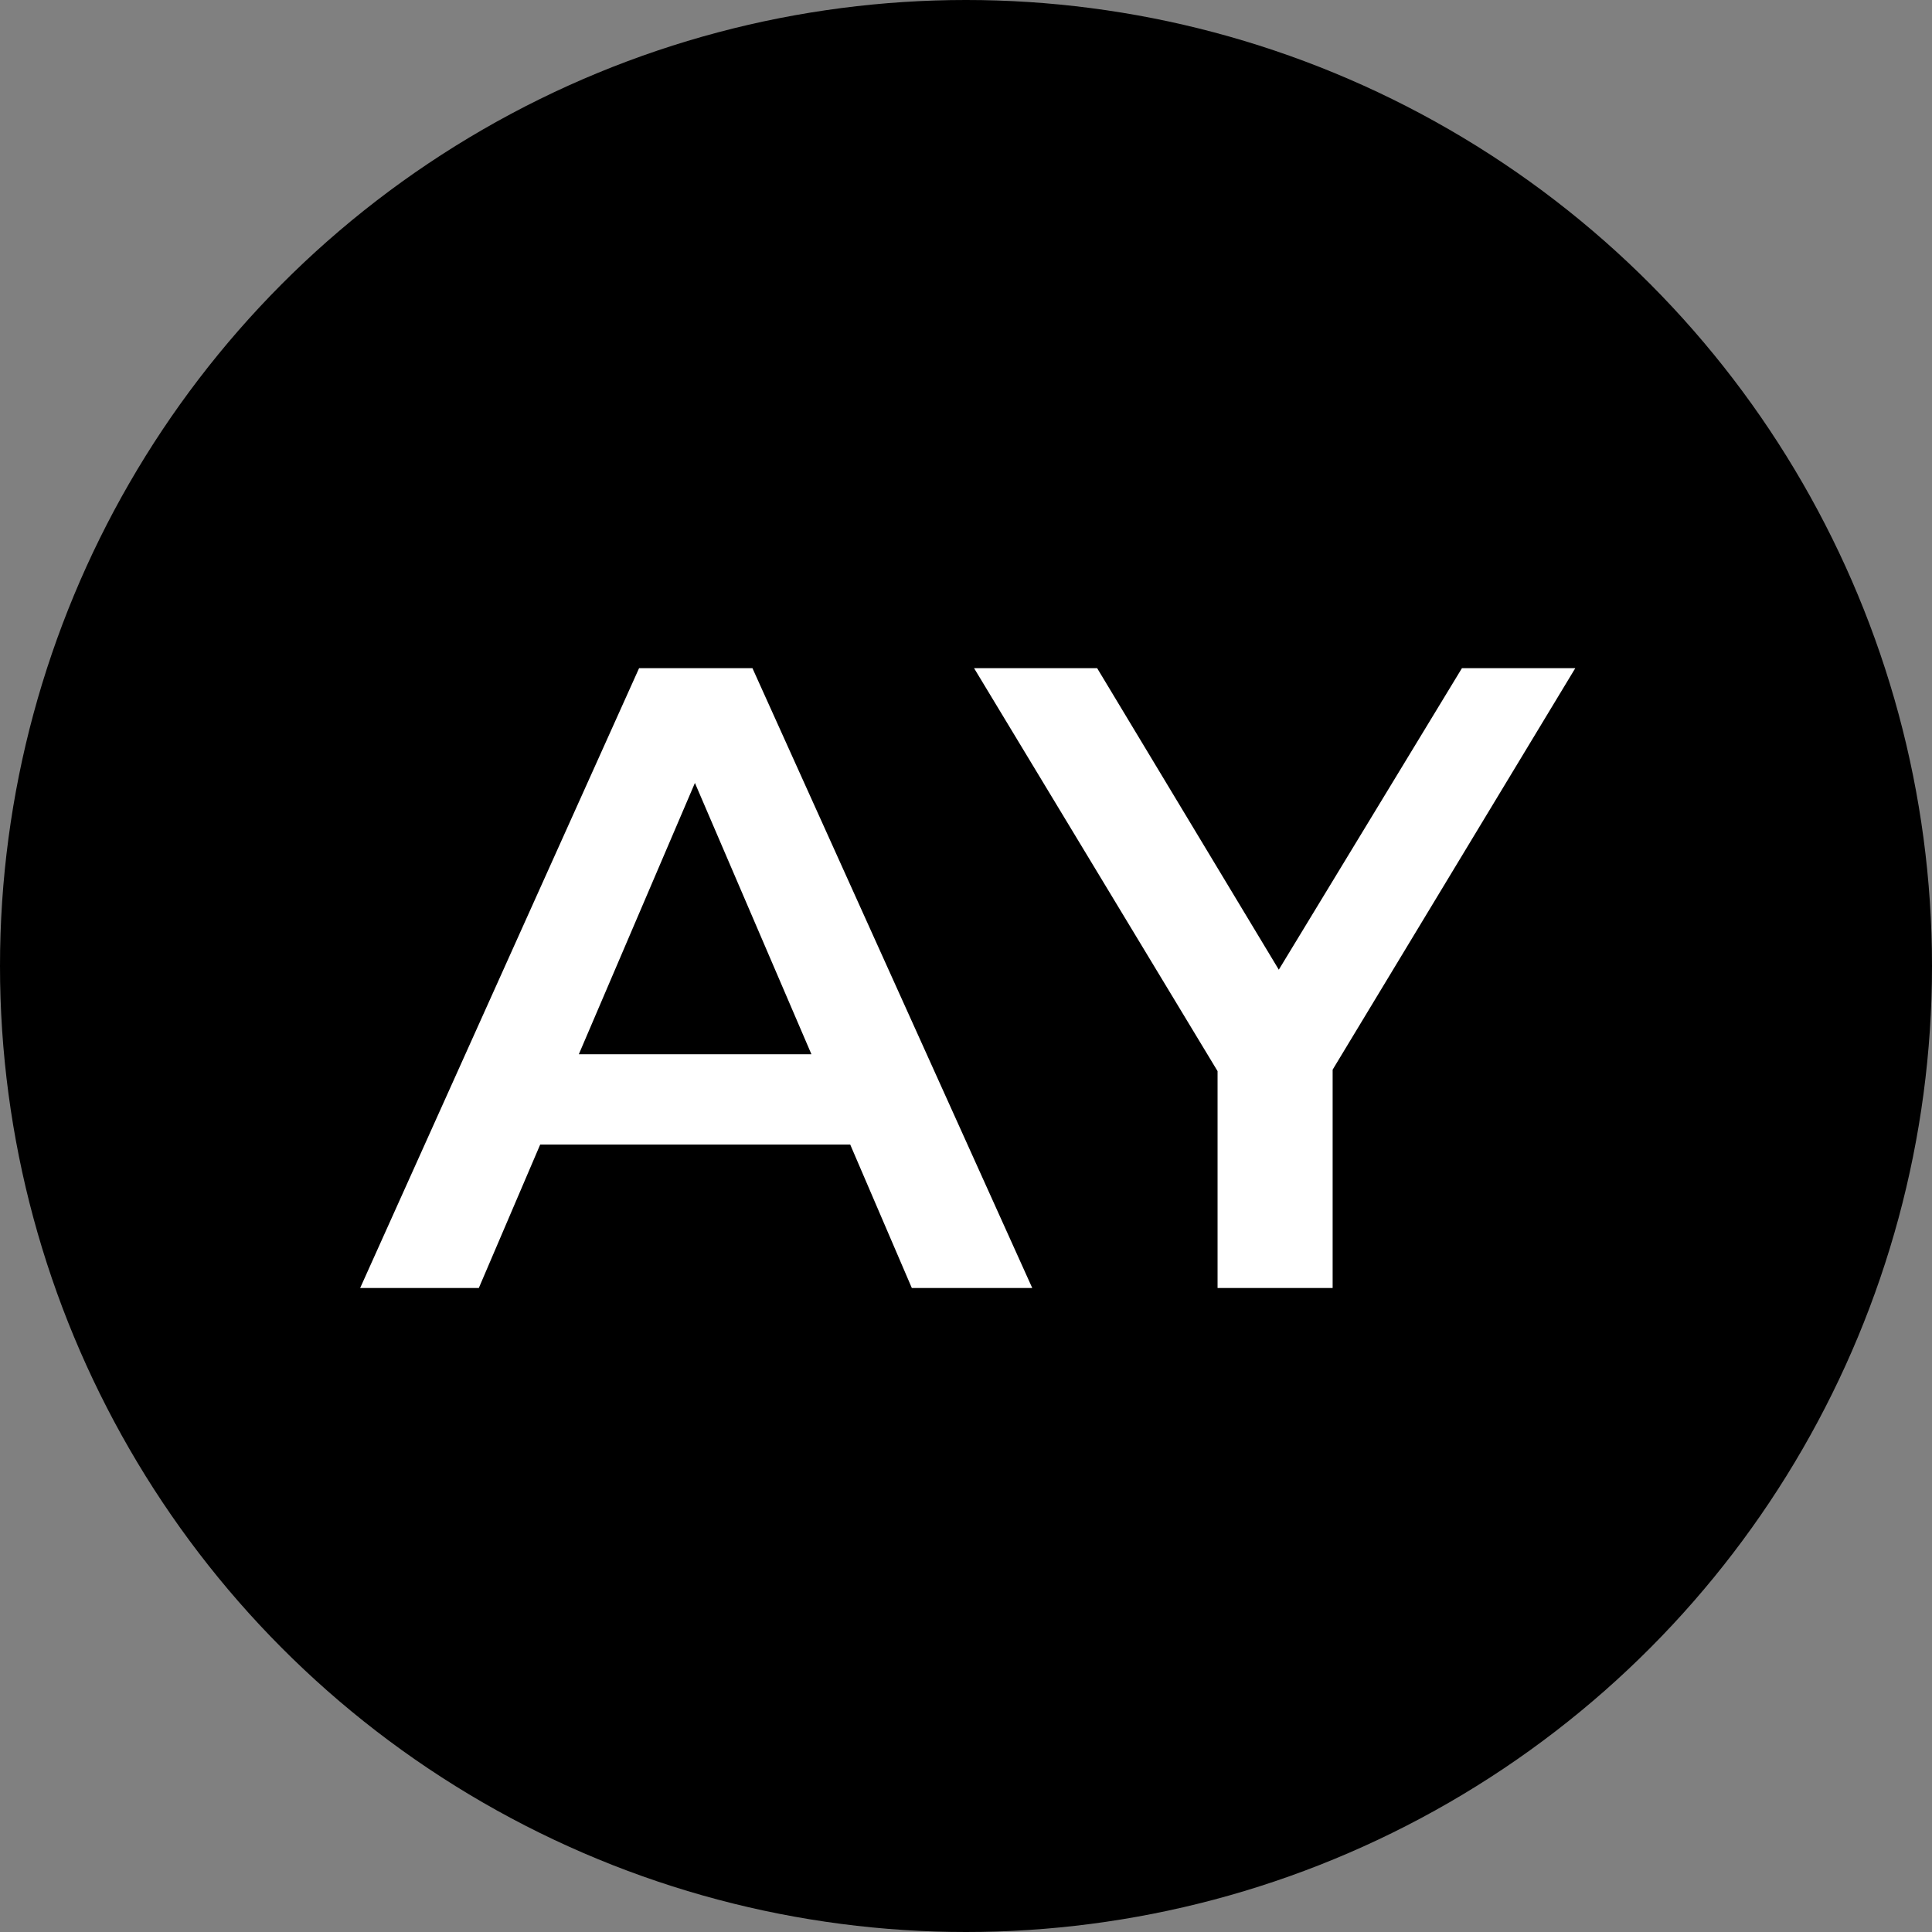<svg xmlns="http://www.w3.org/2000/svg" fill="none" viewBox="0 0 48 48" height="48" width="48">
<rect x="0" y="0" width="48" height="48" fill="#808080" stroke="none"/>
<circle fill="black" r="24" cy="24" cx="24"></circle>
<path fill="white" d="M8.948 32L15.878 16.6H18.694L25.646 32H22.654L16.692 18.118H17.836L11.896 32H8.948ZM12.138 28.436L12.908 26.192H21.224L21.994 28.436H12.138ZM30.25 32V25.906L30.887 27.666L24.2 16.6H27.258L32.626 25.51H30.91L36.322 16.6H39.138L32.45 27.666L33.109 25.906V32H30.25Z"></path>
</svg>
